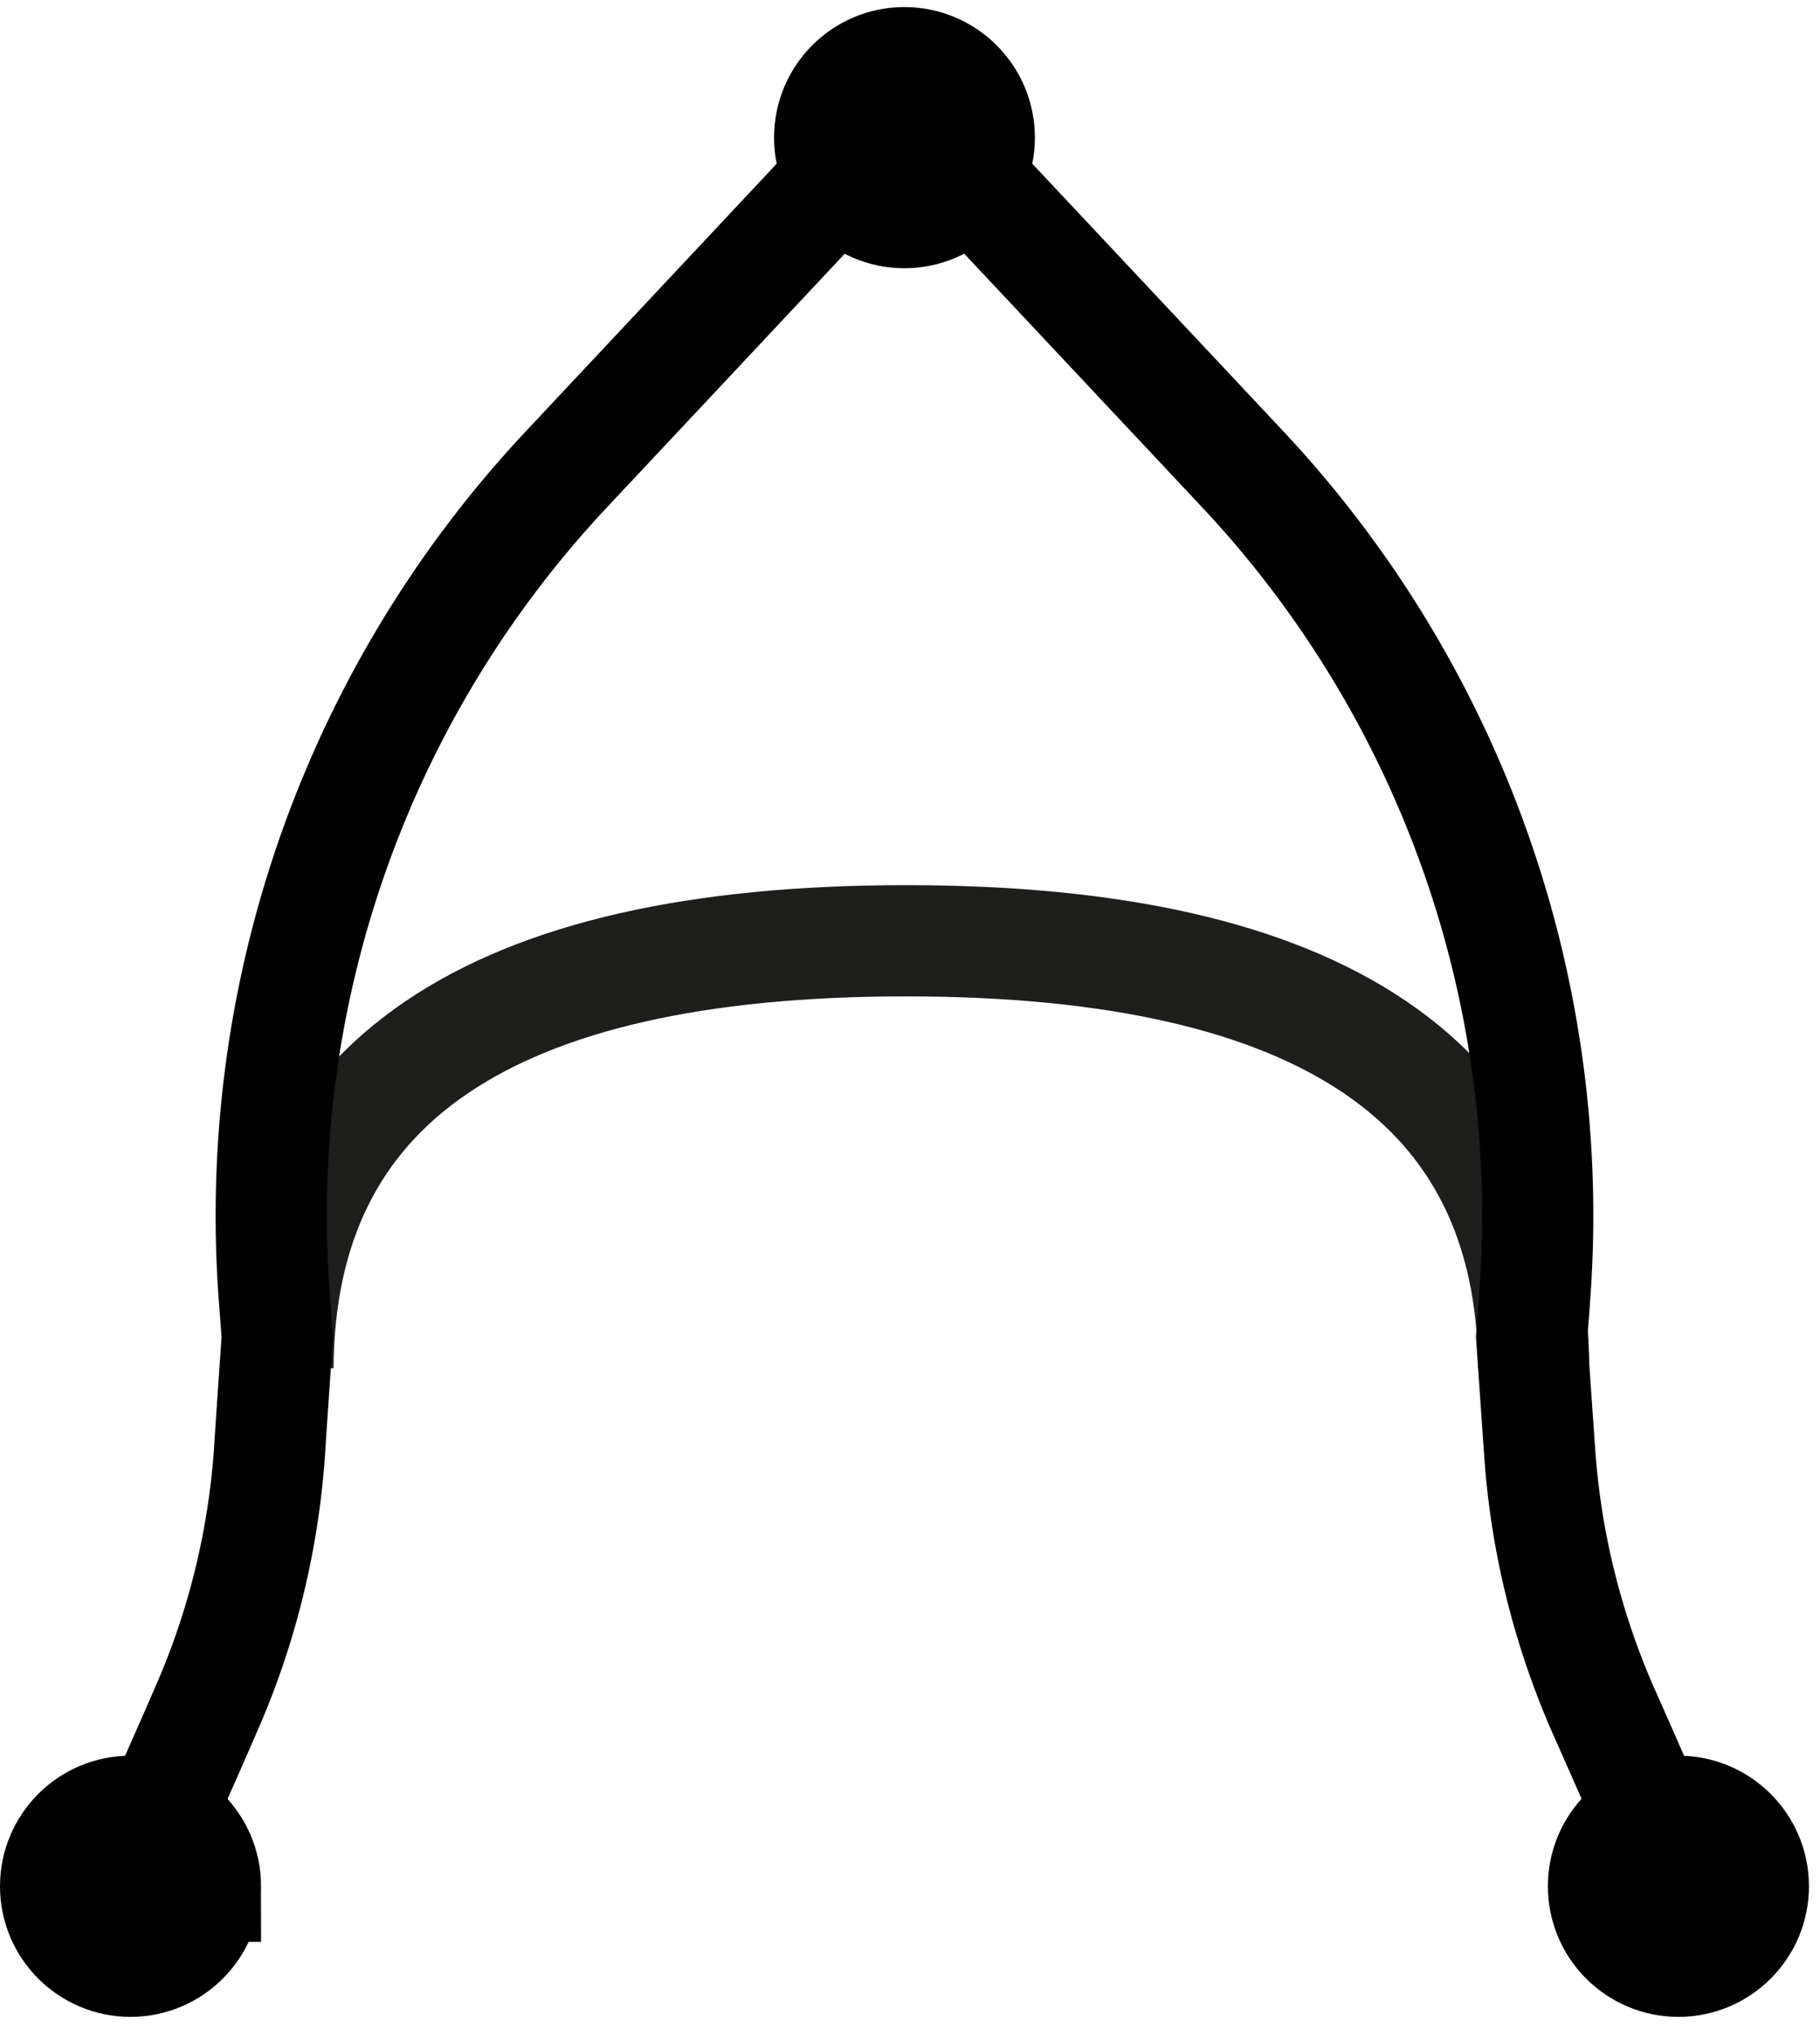 <svg xmlns="http://www.w3.org/2000/svg" xmlns:xlink="http://www.w3.org/1999/xlink" viewBox="7.5 3.833 81.847 90.833" width="76.35" height="85.33"><defs><path d="M16.74 88.3c0 1.86-1.51 3.37-3.37 3.37S10 90.16 10 88.3s1.51-3.37 3.37-3.37 3.37 1.51 3.37 3.37z" id="a"/><path d="M86.35 88.3c0 1.86-1.51 3.37-3.37 3.37s-3.37-1.51-3.37-3.37 1.51-3.37 3.37-3.37 3.37 1.51 3.37 3.37z" id="b"/><path d="M76.47 65c-.07-12.8-9.48-19.2-28.23-19.2S20.08 52.2 20 65" id="c"/><path d="M51.54 9.7c0 1.86-1.51 3.37-3.37 3.37s-3.36-1.51-3.36-3.37 1.5-3.37 3.36-3.37c1.86 0 3.37 1.51 3.37 3.37z" id="e"/><path d="M45.37 11.39c-6.61 7.05-10.74 11.45-12.39 13.21a49.033 49.033 0 00-13.14 37.29c.02.23.06.8.13 1.71-.19 2.76-.31 4.49-.35 5.18-.28 4-1.24 7.92-2.86 11.59-.27.63-.96 2.2-2.07 4.71" id="f"/><path d="M50.98 11.39c6.61 7.04 10.74 11.44 12.4 13.21a49.027 49.027 0 0113.13 37.28c-.01.23-.06.8-.13 1.71.19 2.76.31 4.49.36 5.18.27 4 1.24 7.92 2.85 11.6.28.62.97 2.19 2.07 4.7" id="g"/></defs><use xlink:href="#a"/><use xlink:href="#a" fill-opacity="0" stroke="#000" stroke-width="5"/><use xlink:href="#b"/><use xlink:href="#b" fill-opacity="0" stroke="#000" stroke-width="5"/><use xlink:href="#c" fill-opacity="0" stroke="#1e1e1c" stroke-width="5"/><use xlink:href="#d" fill-opacity="0" stroke="#000" stroke-width="2"/><use xlink:href="#e"/><use xlink:href="#e" fill-opacity="0" stroke="#000" stroke-width="5"/><g><use xlink:href="#f" fill-opacity="0" stroke="#000" stroke-width="5"/></g><g><use xlink:href="#g" fill-opacity="0" stroke="#000" stroke-width="5"/></g></svg>